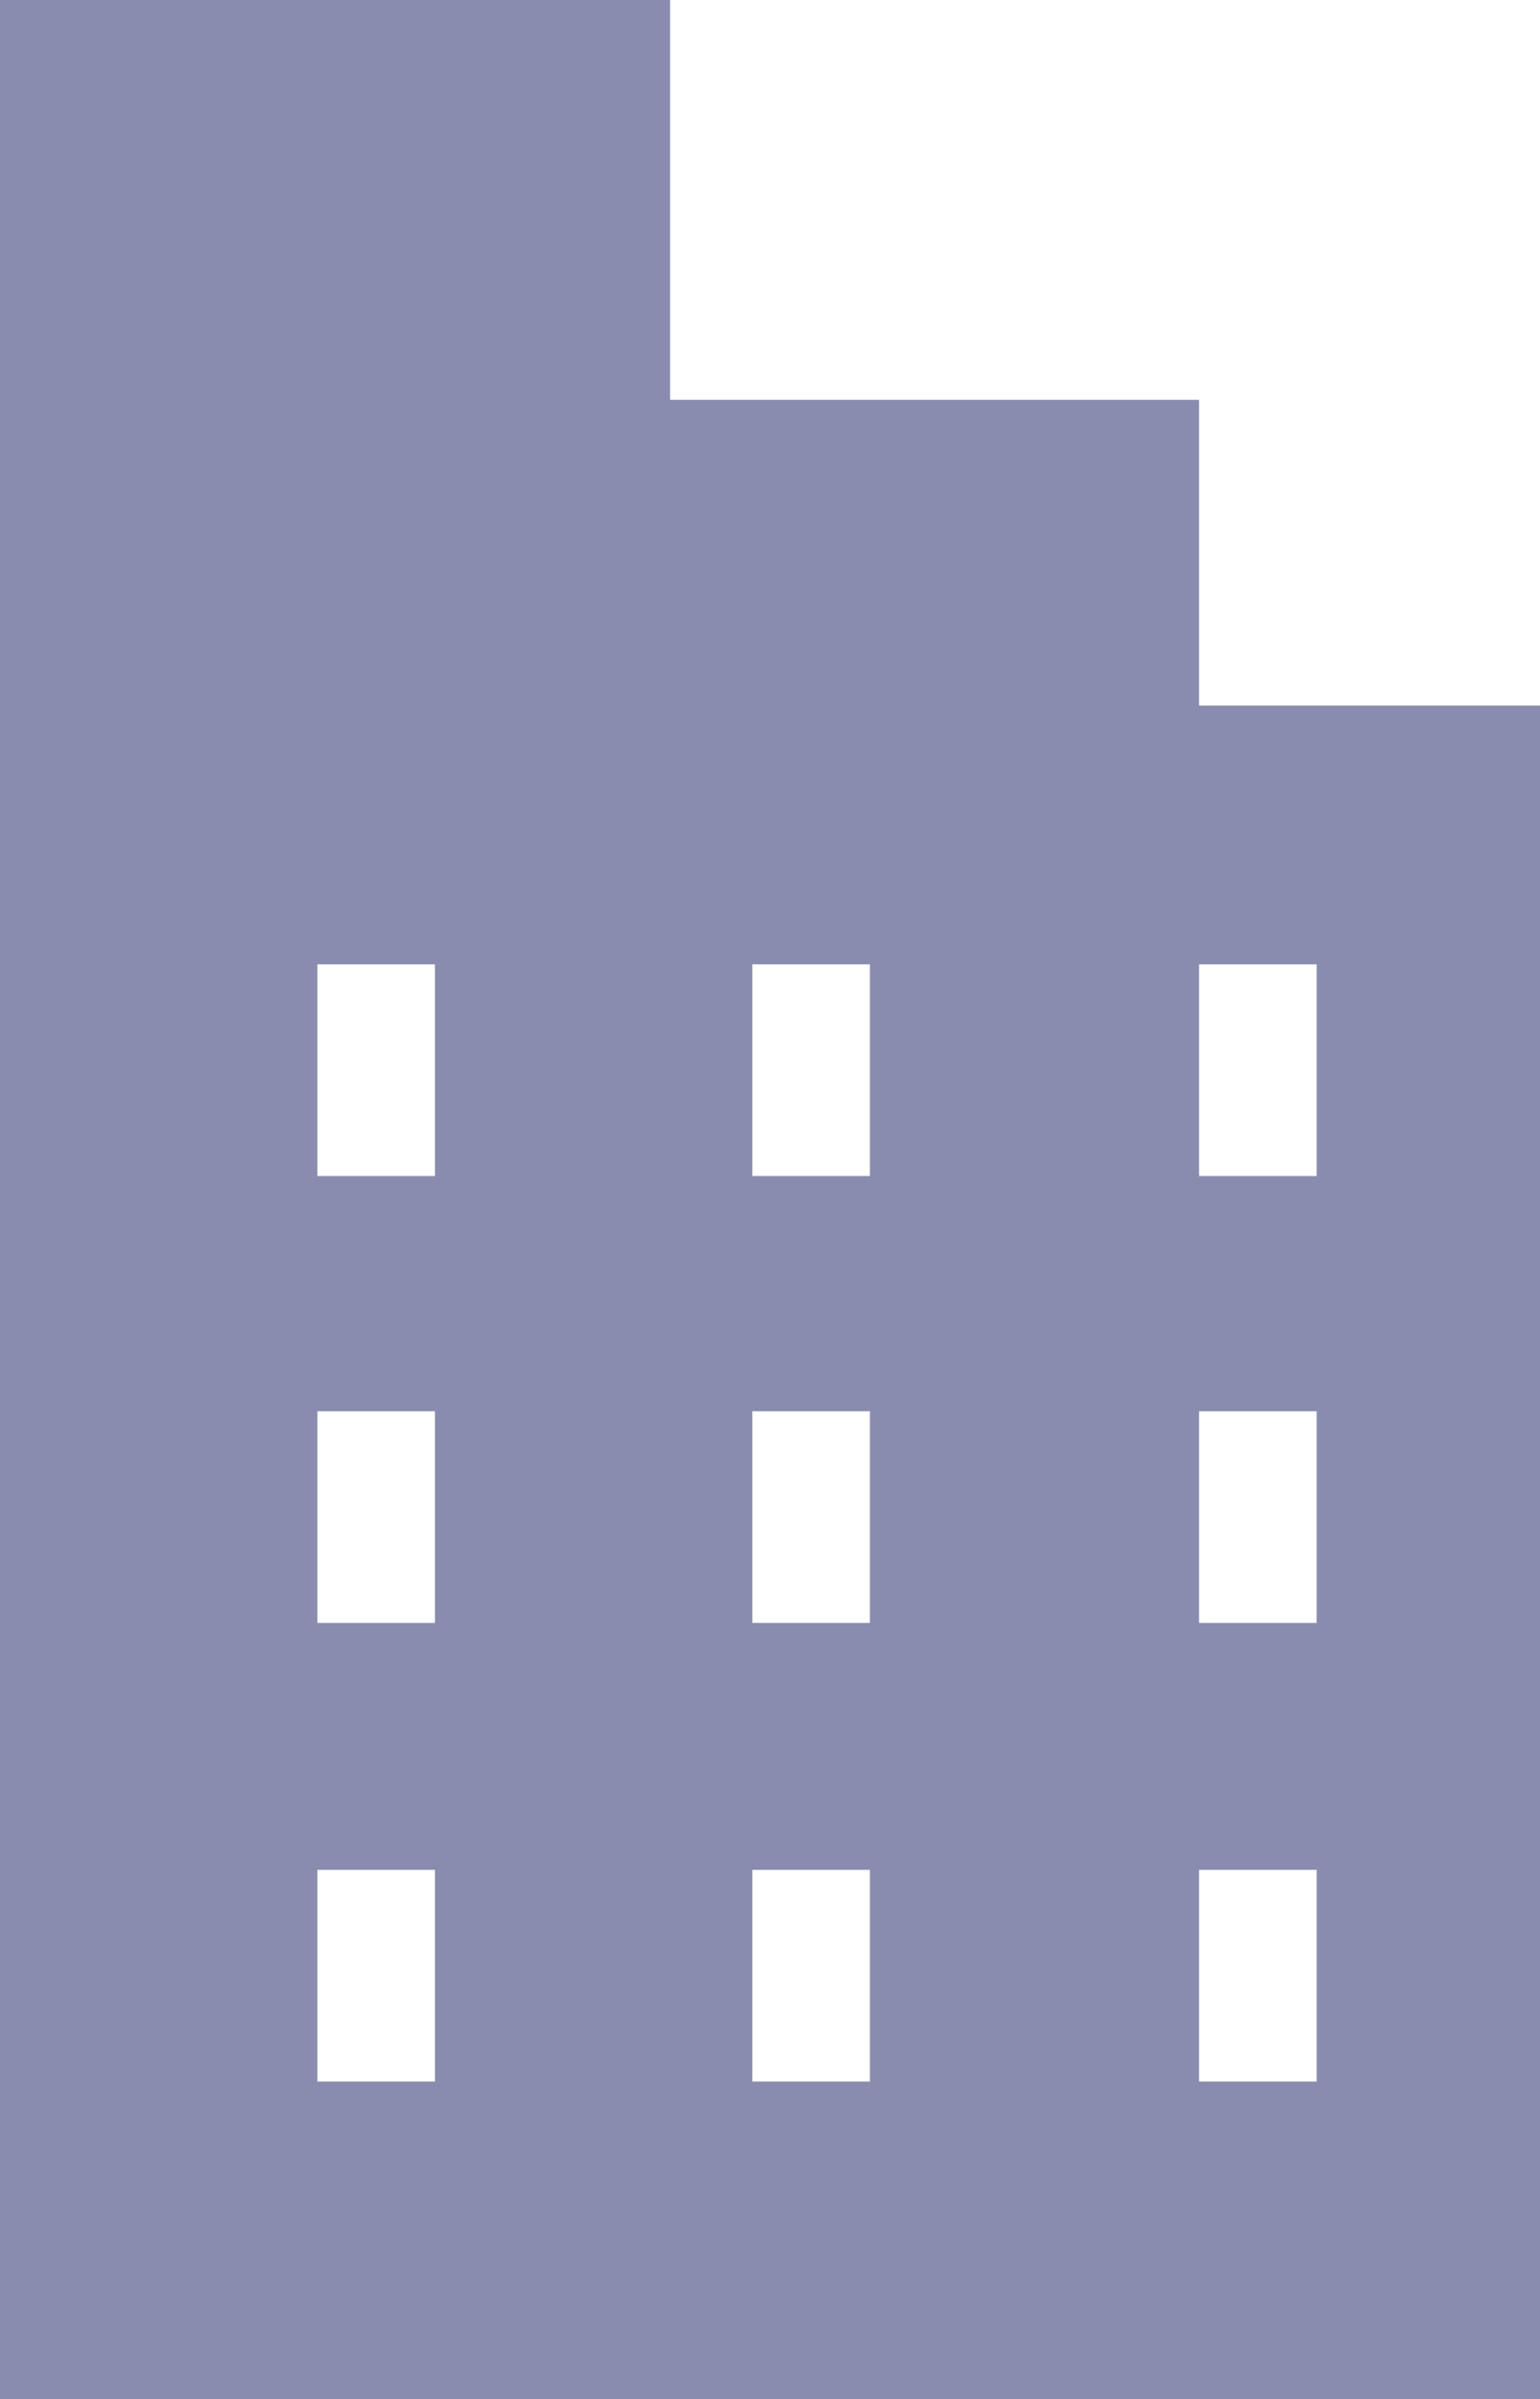 <?xml version="1.0" encoding="utf-8"?>
<!-- Generator: Adobe Illustrator 19.2.1, SVG Export Plug-In . SVG Version: 6.00 Build 0)  -->
<svg version="1.1" id="レイヤー_1" xmlns="http://www.w3.org/2000/svg" xmlns:xlink="http://www.w3.org/1999/xlink" x="0px"
	 y="0px" viewBox="0 0 13.1 20.4" style="enable-background:new 0 0 13.1 20.4;" xml:space="preserve">
<style type="text/css">
	.st0{fill:#8A8CAF;}
</style>
<path class="st0" d="M10.2,6V3.4H5.7V0H0v20.4h13.1V6H10.2z M3.7,17.7h-1v-1.8h1V17.7z M3.7,13.8h-1v-1.8h1V13.8z M3.7,10h-1V8.2h1
	V10z M7.4,17.7h-1v-1.8h1V17.7z M7.4,13.8h-1v-1.8h1V13.8z M7.4,10h-1V8.2h1V10z M11.2,17.7h-1v-1.8h1V17.7z M11.2,13.8h-1v-1.8h1
	V13.8z M11.2,10h-1V8.2h1V10z"/>
</svg>

